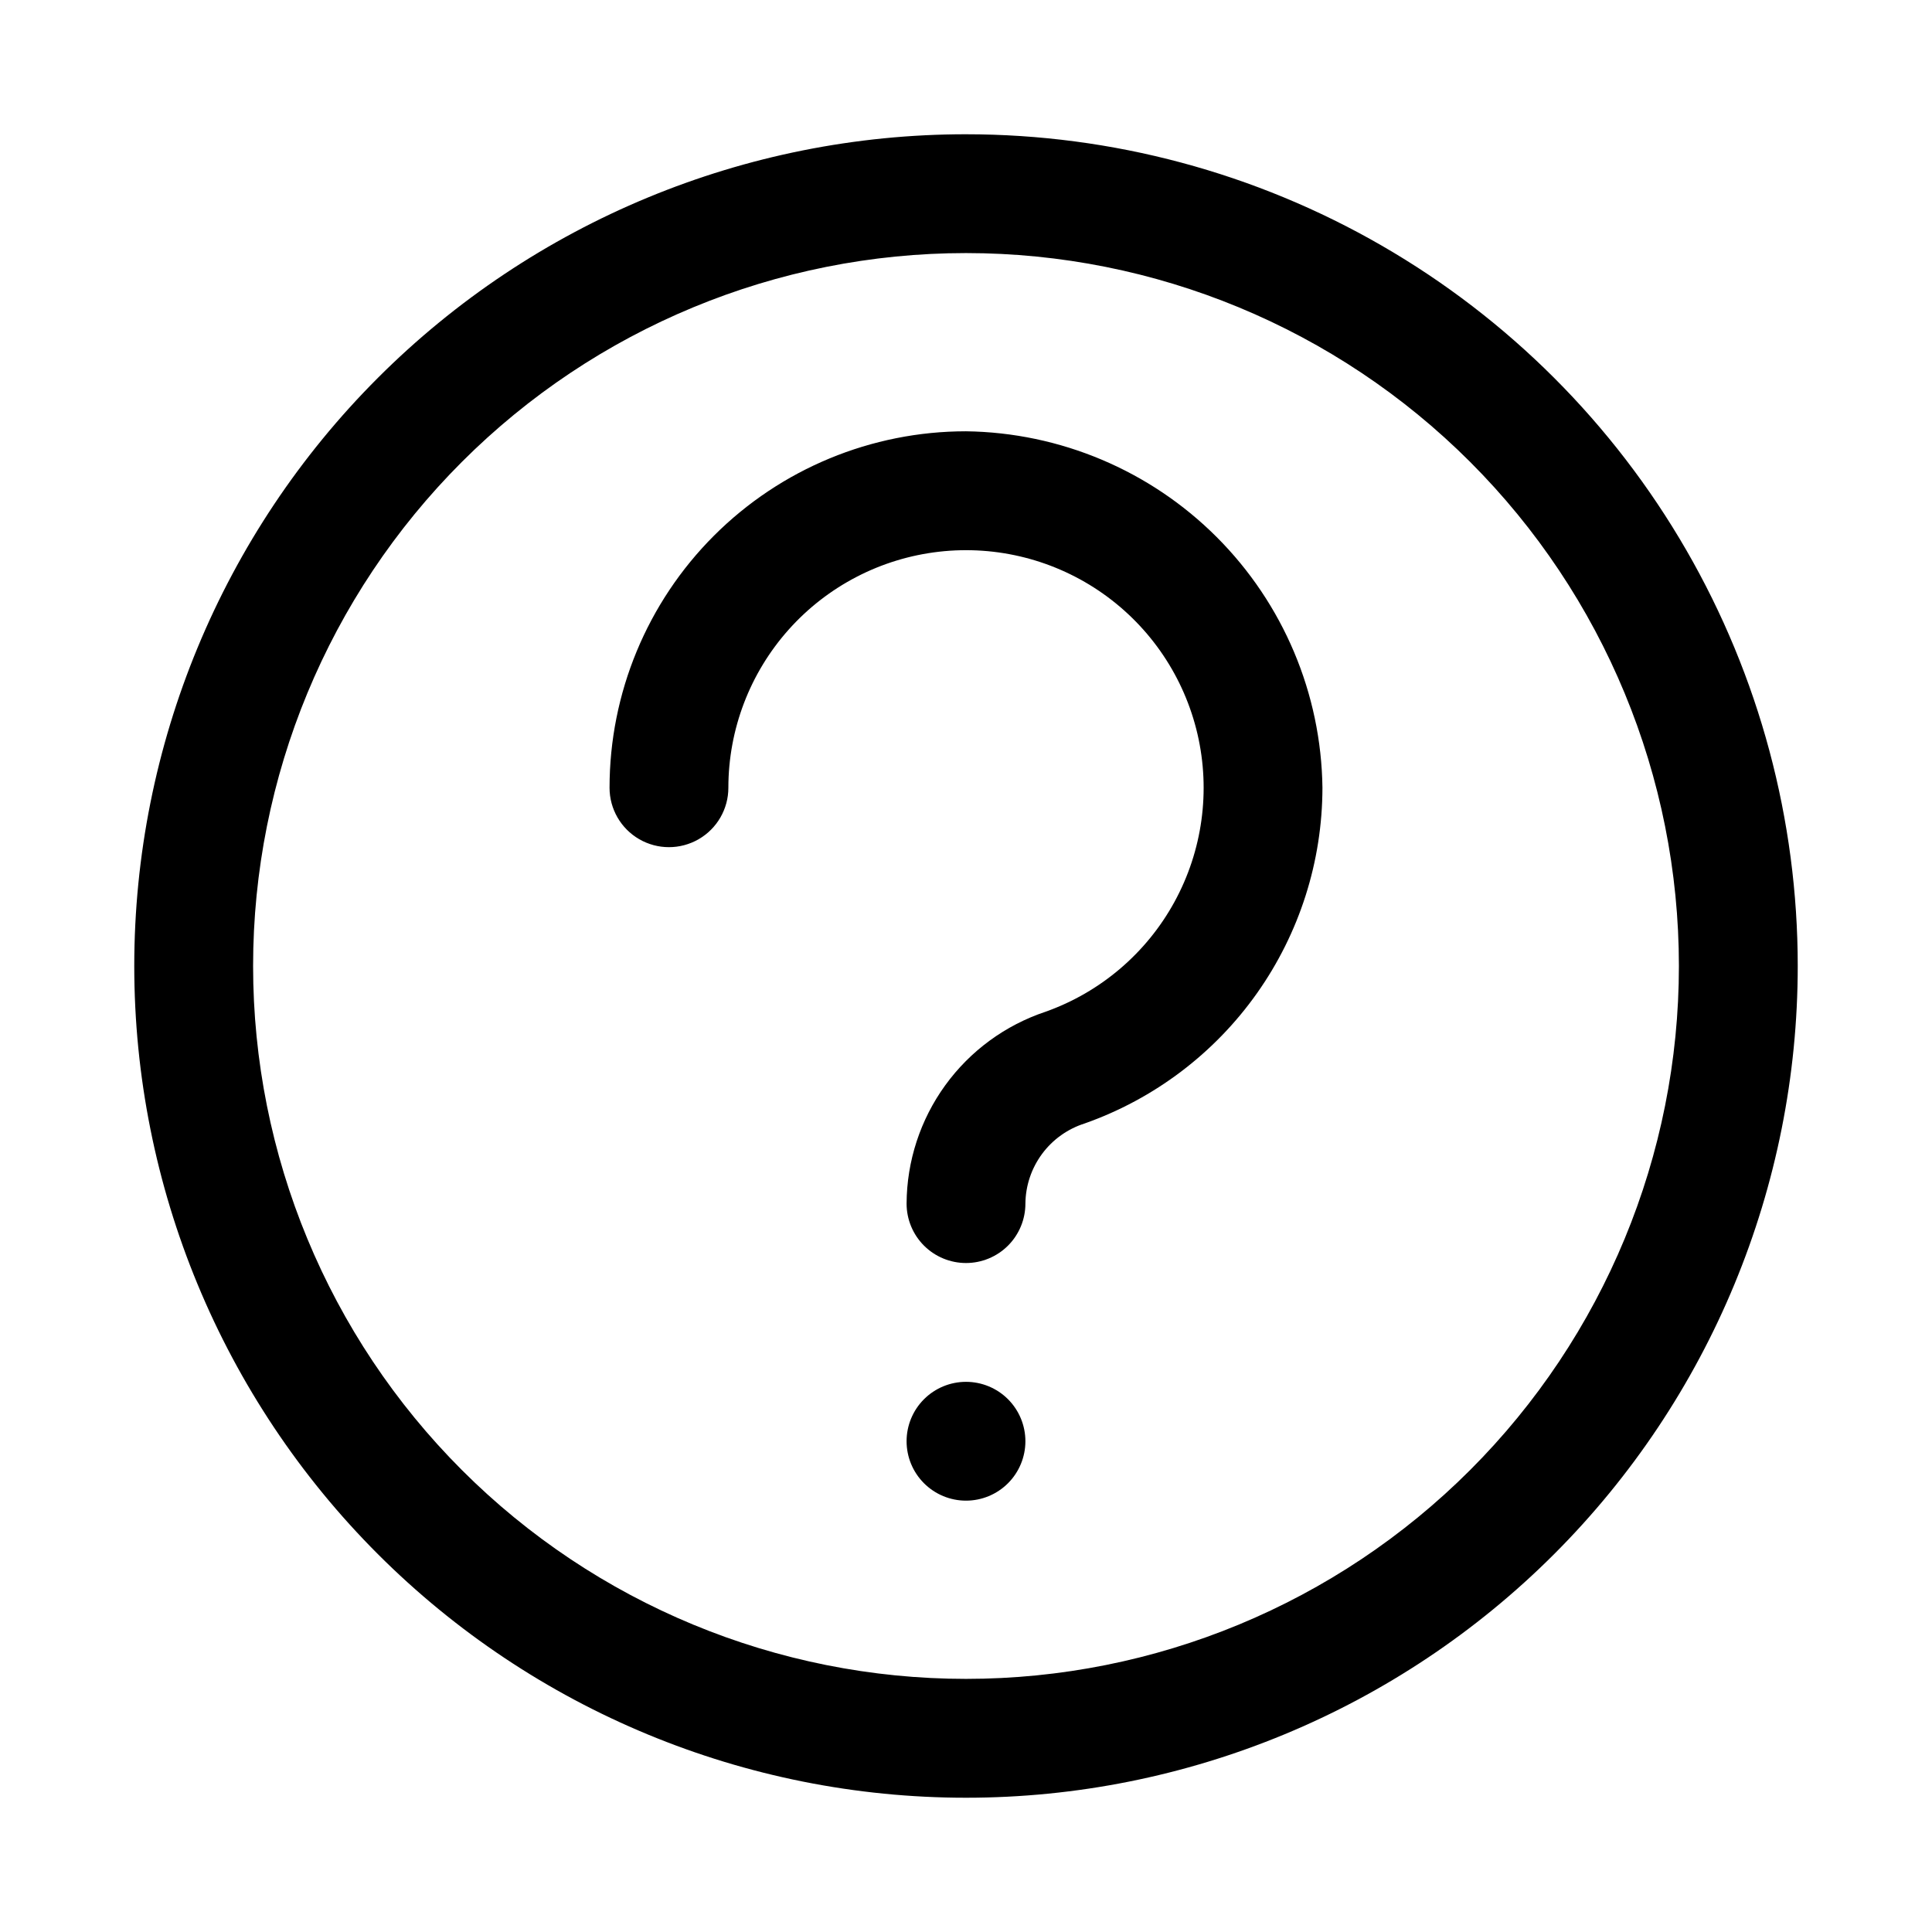 <?xml version="1.0" encoding="UTF-8"?>
<!-- Uploaded to: SVG Repo, www.svgrepo.com, Generator: SVG Repo Mixer Tools -->
<svg fill="#000000" width="800px" height="800px" version="1.1" viewBox="144 144 512 512" xmlns="http://www.w3.org/2000/svg">
 <path d="m400 179.58c-58.461 0-114.52 23.223-155.86 64.559s-64.559 97.398-64.559 155.86c0 58.457 23.223 114.52 64.559 155.86 41.336 41.336 97.398 64.559 155.86 64.559 58.457 0 114.52-23.223 155.86-64.559 41.336-41.336 64.559-97.398 64.559-155.86 0-38.691-10.184-76.703-29.527-110.21-19.348-33.508-47.172-61.332-80.68-80.676-33.508-19.348-71.516-29.531-110.21-29.531zm0 409.34c-50.109 0-98.164-19.902-133.59-55.336-35.43-35.43-55.336-83.484-55.336-133.59 0-50.109 19.906-98.164 55.336-133.59s83.484-55.336 133.59-55.336c50.105 0 98.16 19.906 133.59 55.336 35.434 35.43 55.336 83.484 55.336 133.59 0 50.105-19.902 98.16-55.336 133.59-35.43 35.434-83.484 55.336-133.59 55.336zm94.465-236.16h-0.004c-0.02 19.516-6.086 38.547-17.363 54.477-11.277 15.93-27.211 27.973-45.609 34.477-4.531 1.43-8.496 4.254-11.324 8.074-2.828 3.816-4.375 8.43-4.422 13.184 0 4.172-1.66 8.18-4.609 11.133-2.953 2.949-6.957 4.609-11.133 4.609s-8.18-1.66-11.133-4.609c-2.953-2.953-4.613-6.961-4.613-11.133 0.051-11.266 3.633-22.234 10.242-31.355 6.606-9.121 15.91-15.941 26.598-19.5 14.57-5.18 26.727-15.539 34.148-29.102 7.422-13.562 9.598-29.383 6.109-44.449-3.492-15.062-12.402-28.316-25.031-37.234-12.633-8.918-28.102-12.875-43.465-11.121s-29.543 9.098-39.84 20.633-15.988 26.457-15.992 41.918c0 5.625-3 10.824-7.875 13.637-4.871 2.812-10.871 2.812-15.742 0s-7.871-8.012-7.871-13.637c0-25.055 9.953-49.082 27.668-66.797s41.742-27.668 66.797-27.668c24.949 0.328 48.789 10.383 66.434 28.031 17.645 17.645 27.703 41.48 28.027 66.434zm-94.465 157.44c-4.176 0-8.18 1.66-11.133 4.609-2.953 2.953-4.613 6.957-4.613 11.133s1.66 8.184 4.613 11.133c2.953 2.953 6.957 4.613 11.133 4.613s8.18-1.66 11.133-4.613c2.949-2.949 4.609-6.957 4.609-11.133s-1.66-8.18-4.609-11.133c-2.953-2.949-6.957-4.609-11.133-4.609z"/>
</svg>